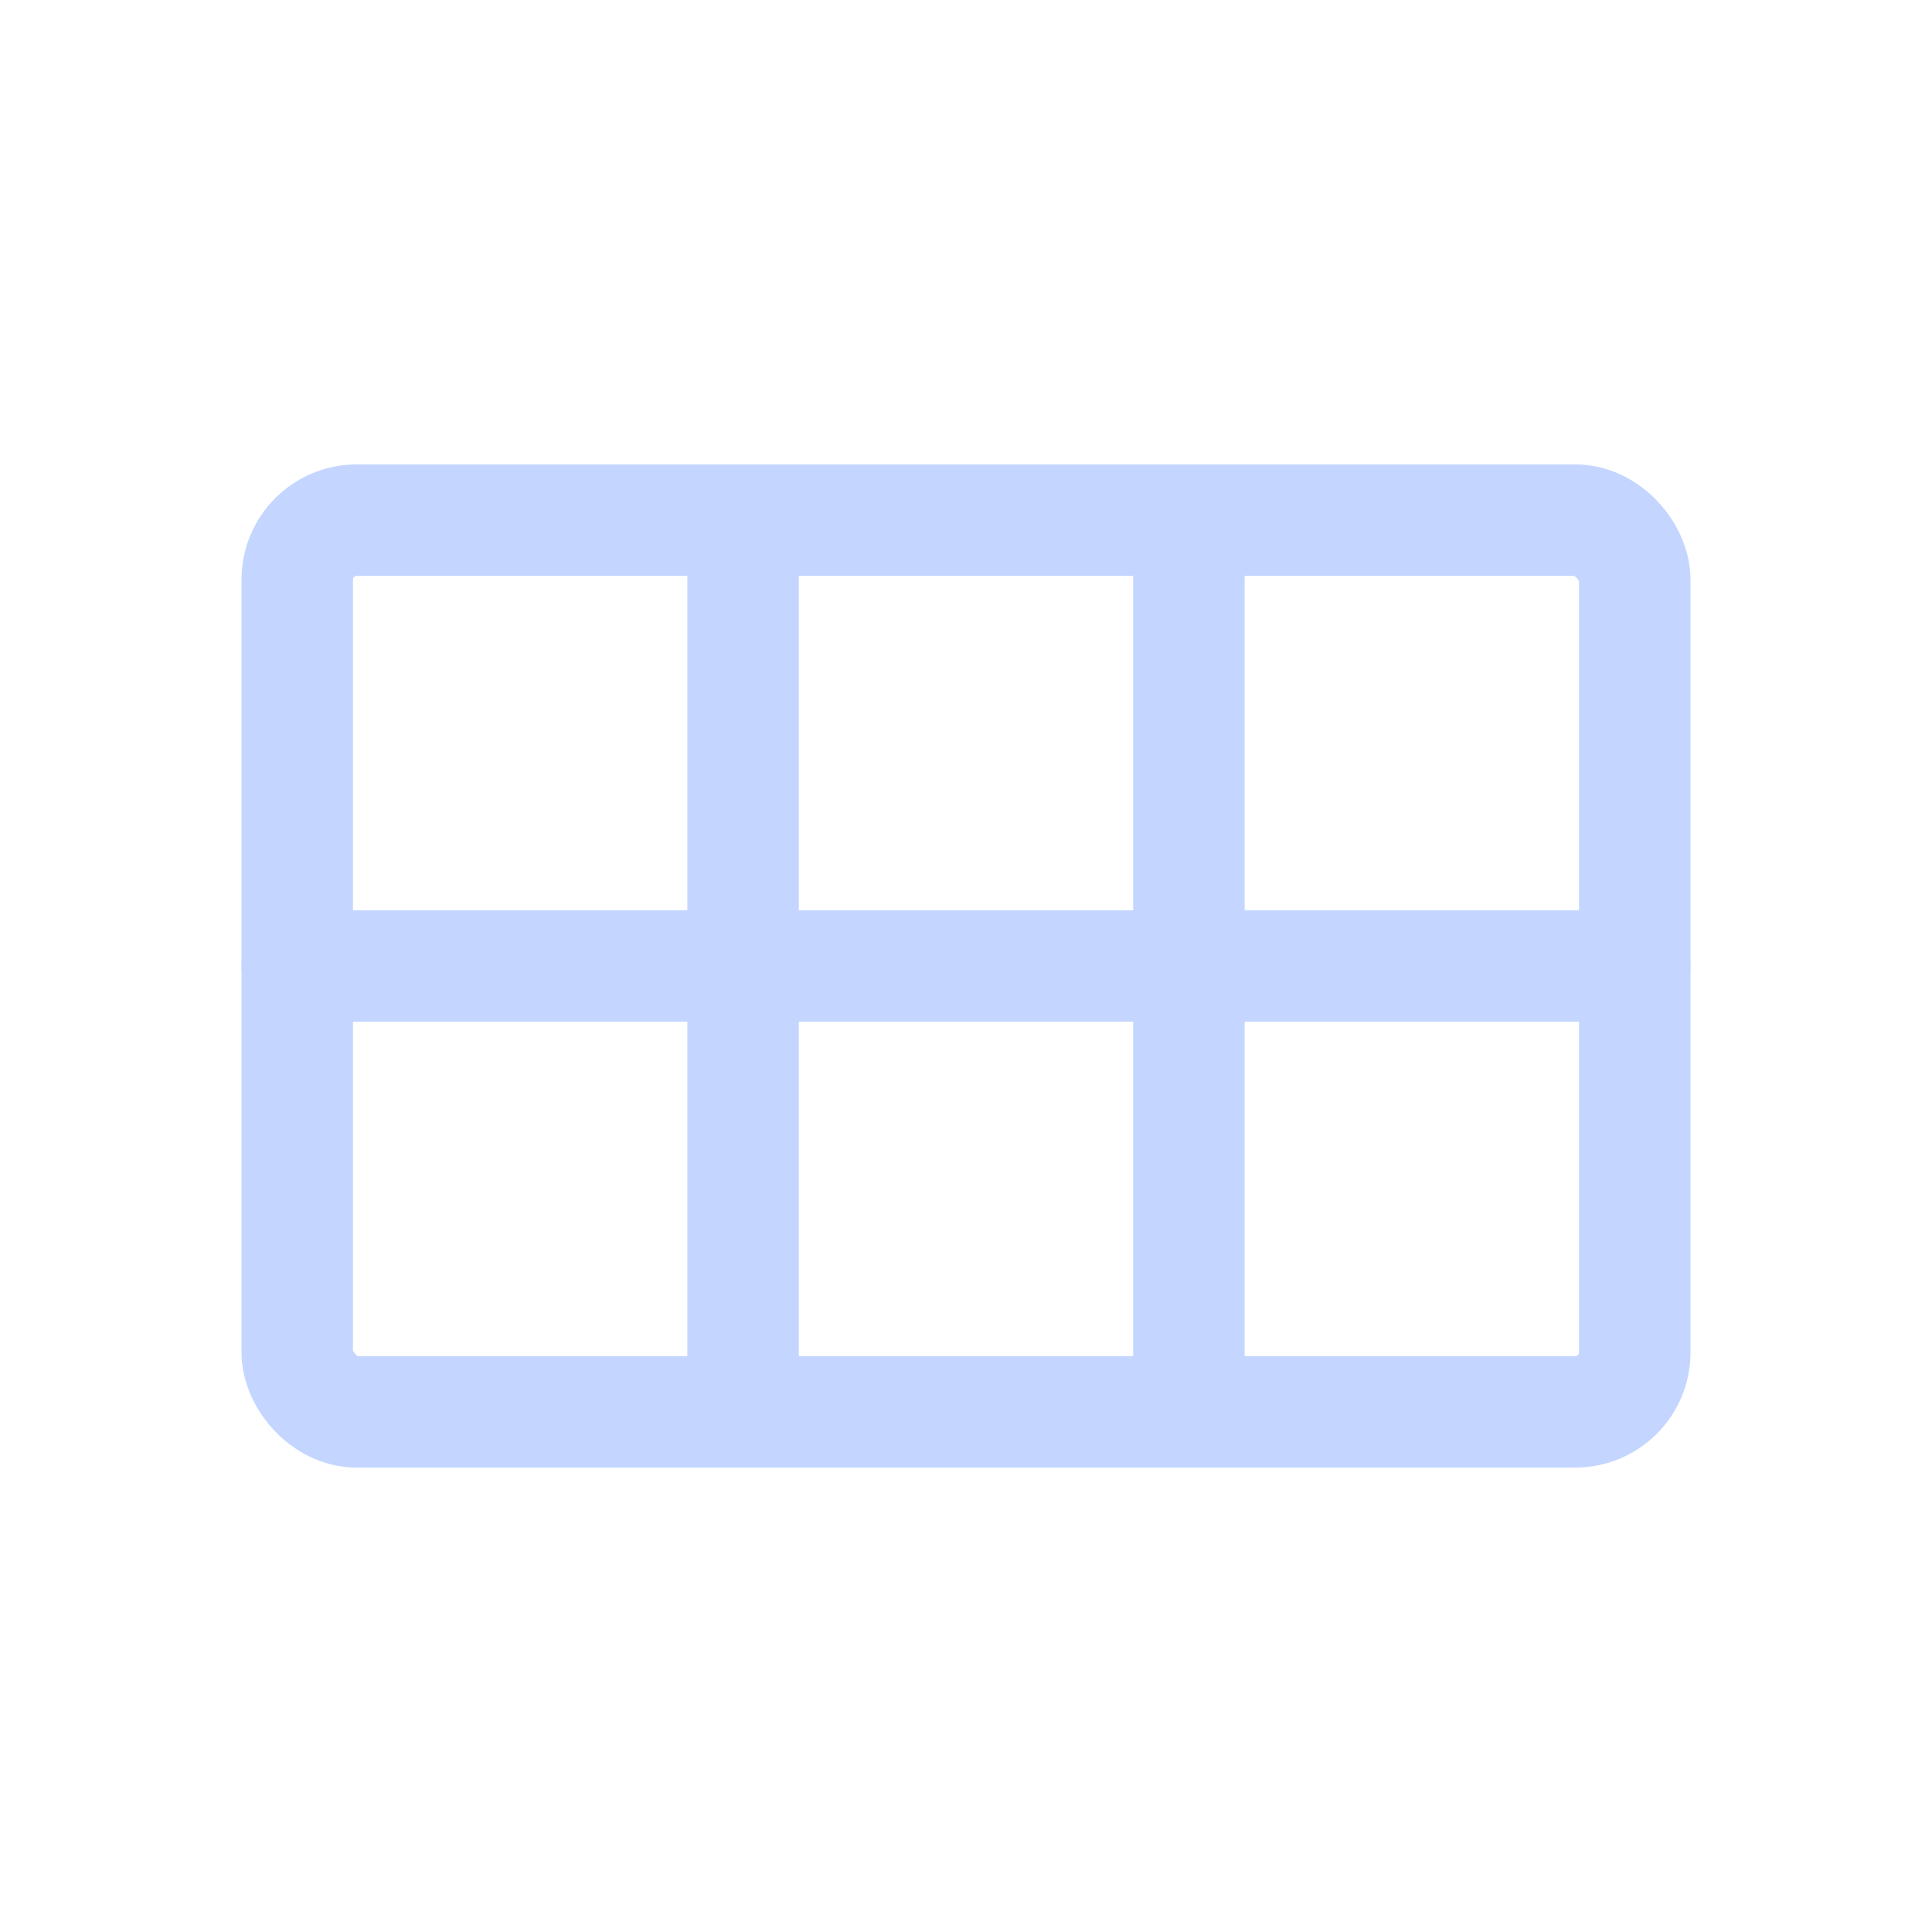 <svg id="th_color" xmlns="http://www.w3.org/2000/svg" viewBox="0 0 26 26"><defs><style>.cls-1{fill:none;stroke:#C4D6FF;stroke-linecap:round;stroke-linejoin:round;stroke-width:1.5px;}</style></defs><rect class="cls-1" x="4" y="7" width="18" height="12" rx="0.8"/><line class="cls-1" x1="4" y1="13" x2="22" y2="13"/><line class="cls-1" x1="10" y1="19" x2="10" y2="7"/><line class="cls-1" x1="16" y1="19" x2="16" y2="7"/></svg>
